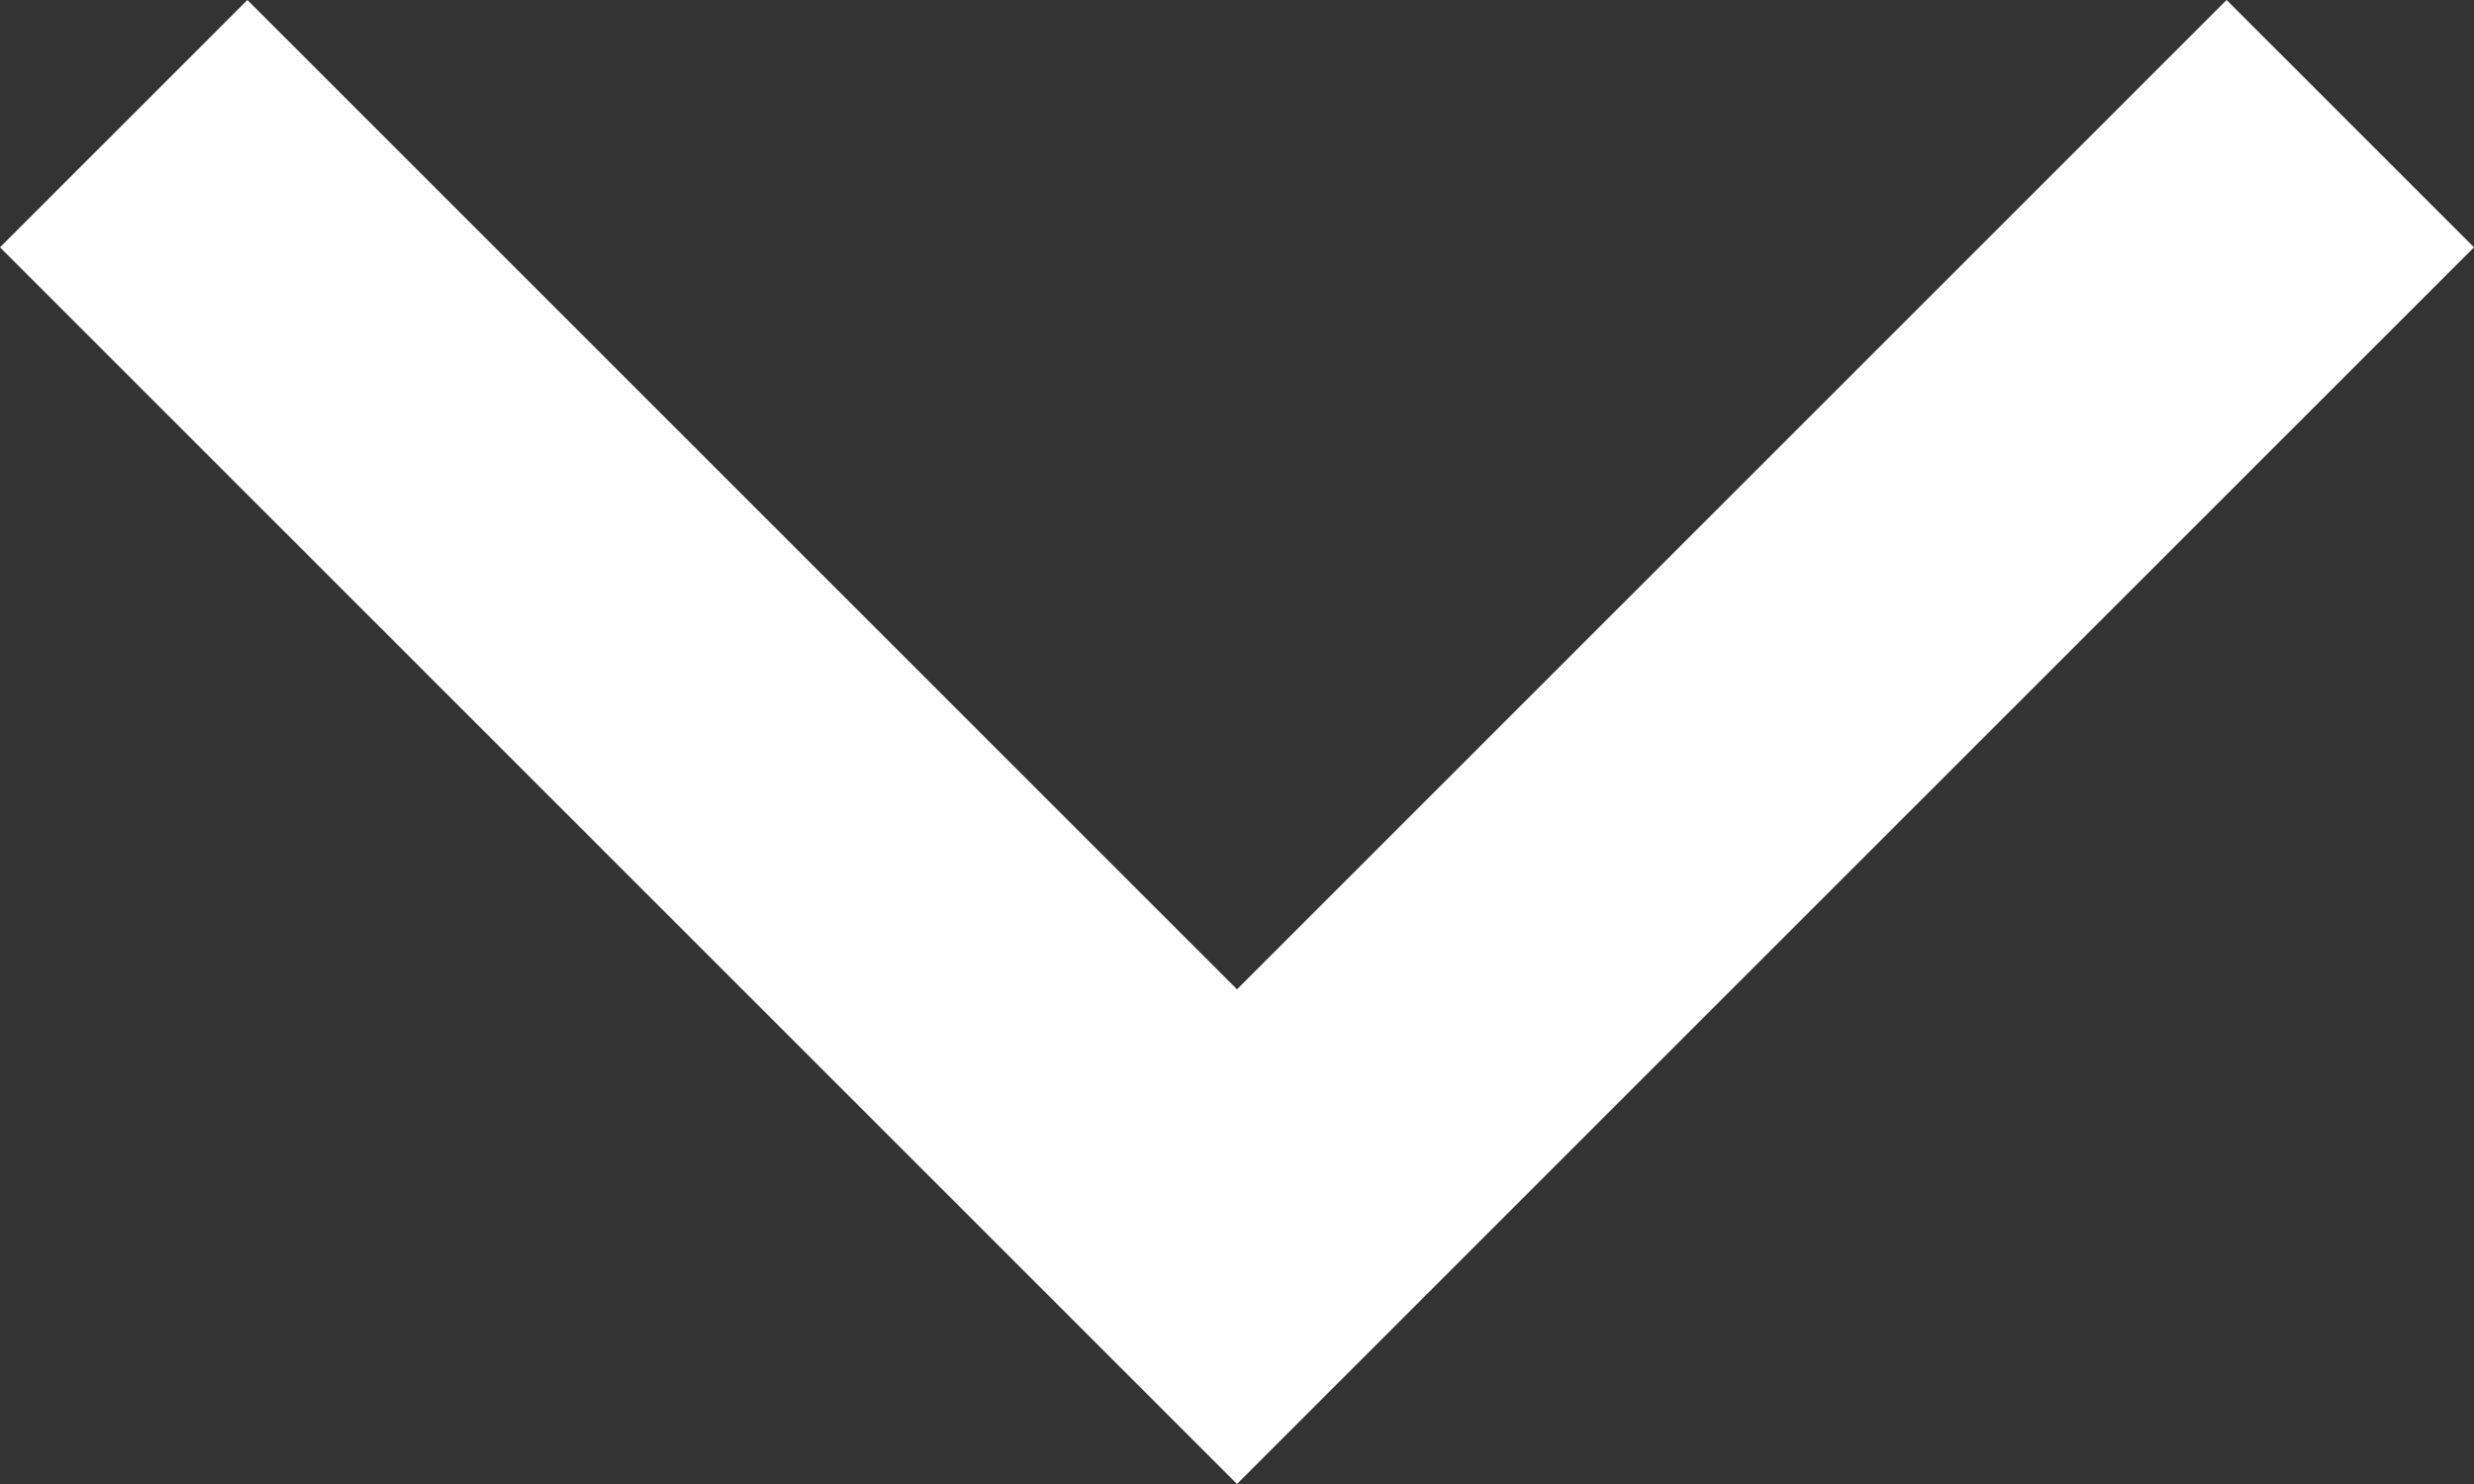 <svg xmlns="http://www.w3.org/2000/svg" width="20" height="12" viewBox="0 0 20 12"><rect x="0" y="0" width="20" height="12" fill="#333333" stroke="none"/><path d="M6.929,7.757l-2,2,10,10,10-10-2-2-8,8Z" transform="translate(-4.929 -7.757)" fill="#fff"/></svg>